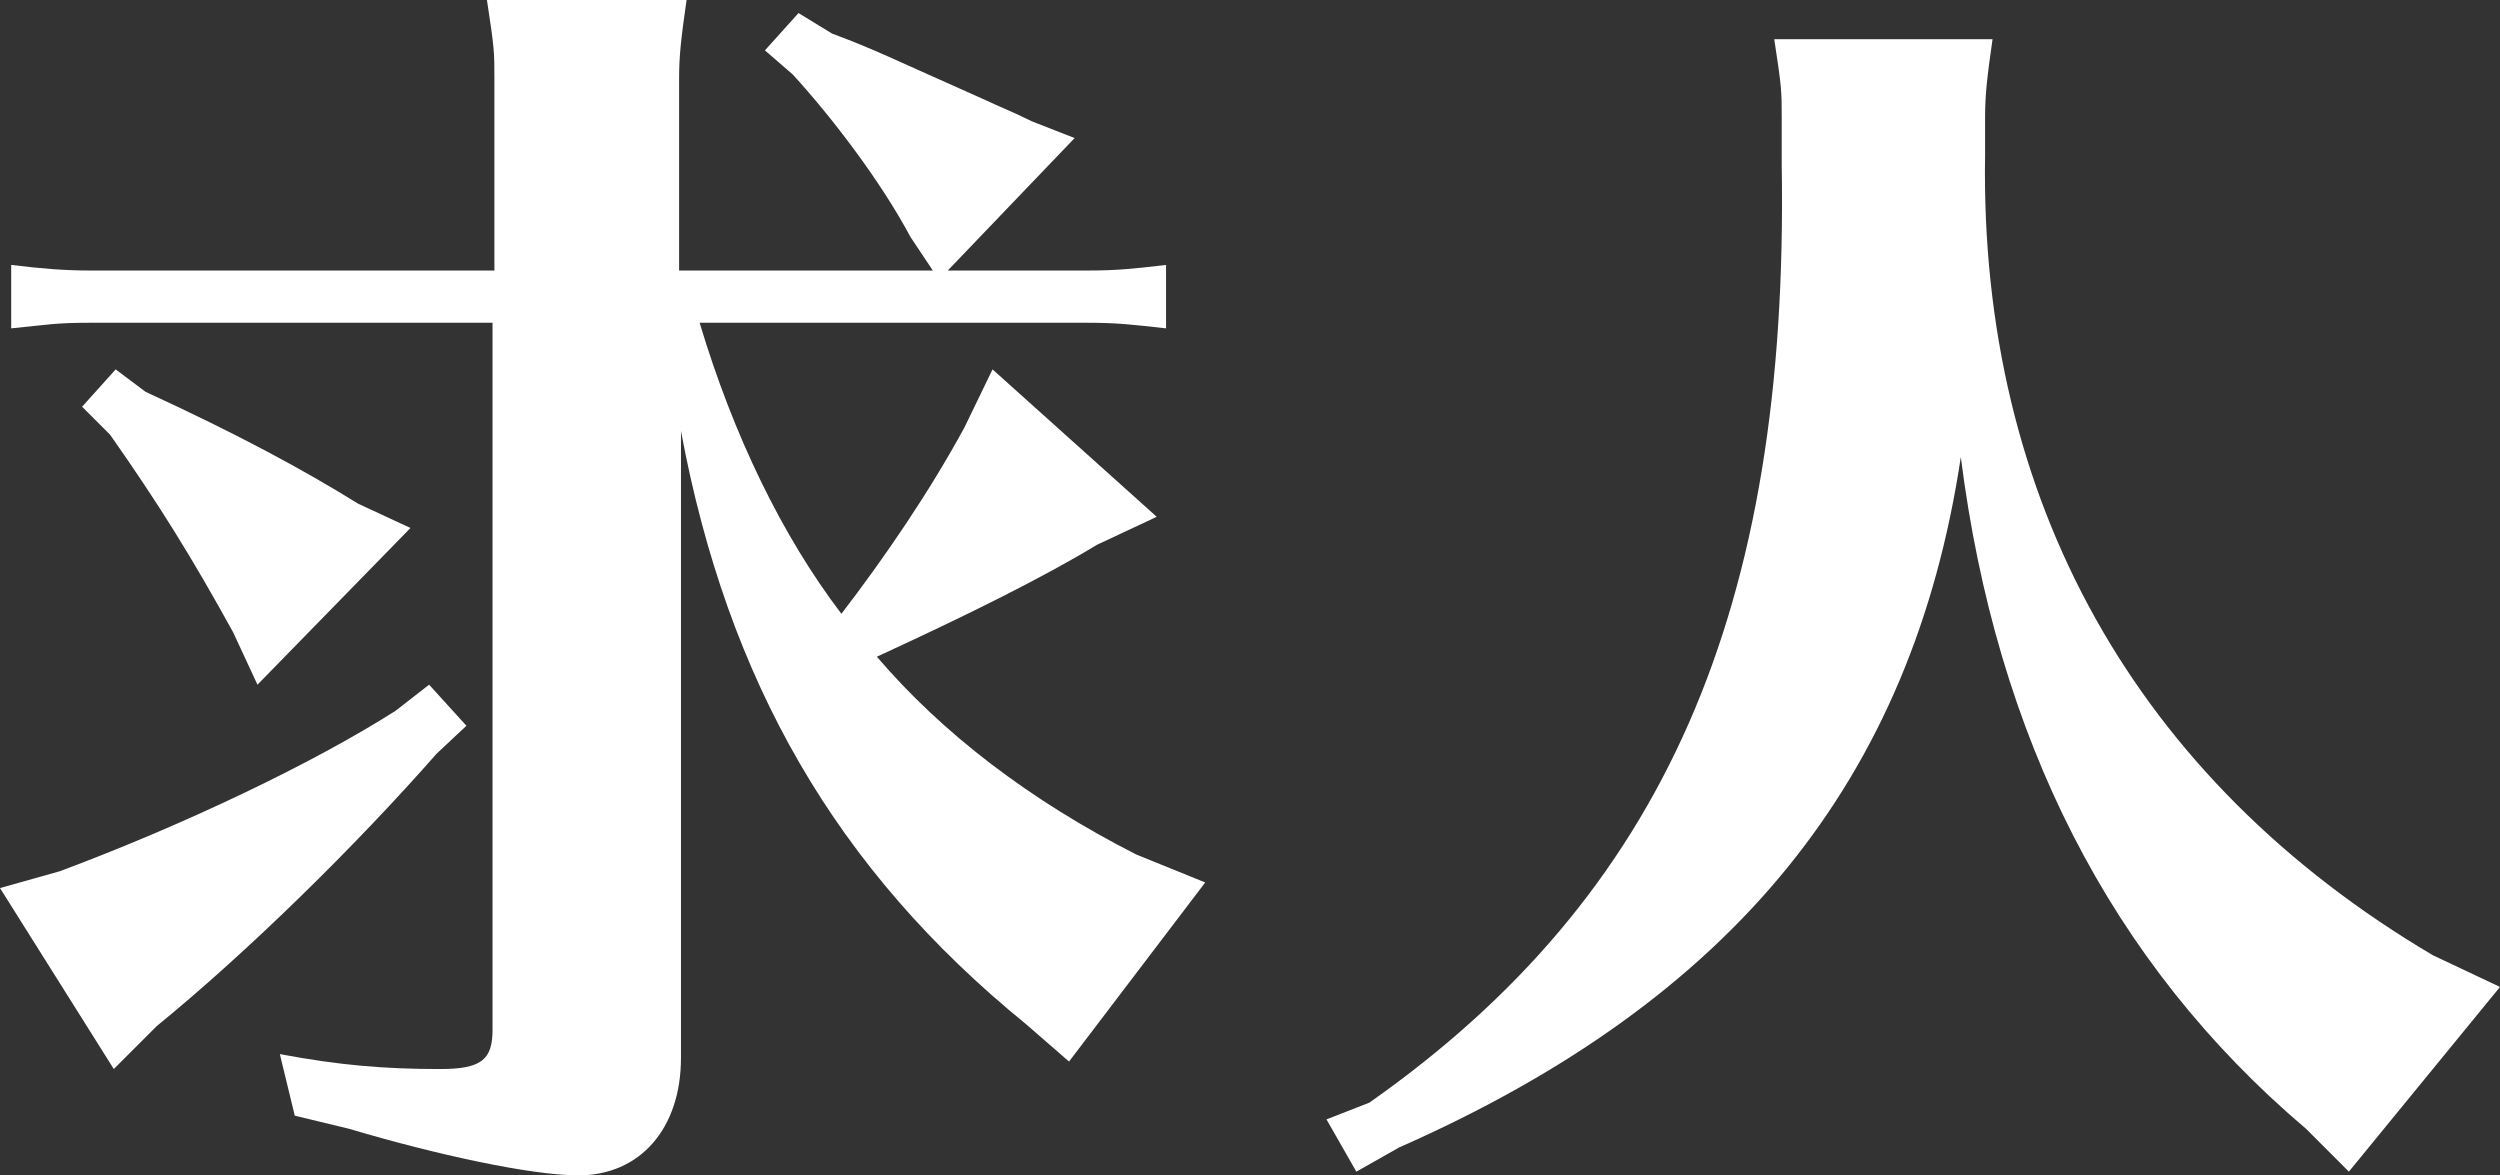 <?xml version="1.0" encoding="utf-8"?>
<!-- Generator: Adobe Illustrator 21.1.0, SVG Export Plug-In . SVG Version: 6.00 Build 0)  -->
<svg version="1.1" id="求人" xmlns="http://www.w3.org/2000/svg" xmlns:xlink="http://www.w3.org/1999/xlink" x="0px" y="0px"
	 viewBox="0 0 134 63" style="enable-background:new 0 0 134 63;" xml:space="preserve">
<rect x="0" y="0" width="134" height="63" fill="#333333" stroke="none"/>
<style type="text/css">
	.st0{fill:#FFFFFF;}
</style>
<g>
	<path class="st0" d="M25,38.9l-1.6,1.5C19.1,45.3,13.3,51,8.4,55l-2.3,2.3L0,47.6l3.2-0.9c6.7-2.5,13.6-5.8,18-8.6l1.8-1.4L25,38.9
		z M36.5,56.7c0,3.8-2.2,6.3-5.5,6.3c-2.5,0-7.6-1.1-12.3-2.5l-2.9-0.7l-0.8-3.3c3.2,0.6,5.6,0.8,8.6,0.8c2.2,0,2.8-0.5,2.8-2.1
		V17.3H4.8c-1.8,0-2.2,0.1-4.2,0.3v-3.4c1.6,0.2,2.9,0.3,4.2,0.3h21.7V4.2c0-1.4,0-1.6-0.4-4.2h10.7c-0.3,2.1-0.4,3-0.4,4.2v10.3H50
		l-1.2-1.8c-1.6-3-4.2-6.4-6.3-8.7l-1.5-1.3l1.8-2l1.8,1.1C47,2.7,47.5,3,52.9,5.4c0.4,0.2,1.4,0.6,2.4,1.1l2.3,0.9l-6.8,7.1h7.5
		c1.6,0,2.5-0.1,4.2-0.3v3.4c-1.8-0.2-2.6-0.3-4.2-0.3H37.5c1.8,6,4.4,11.4,7.6,15.6c2.3-3,4.7-6.5,6.6-10l1.5-3.1l8.8,7.9l-3.2,1.5
		c-2.8,1.7-6.8,3.7-11.8,6c3.5,4.1,8.2,7.7,13.9,10.6l3.7,1.5l-7.3,9.6l-2.3-2C44.8,46.6,39,36.5,36.5,23.1V56.7z M7.8,21
		c5,2.3,8.5,4.2,11.4,6l2.8,1.3l-8.2,8.4l-1.3-2.8c-2.2-4-4-6.9-6.6-10.6l-1.5-1.5l1.8-2L7.8,21z"/>
	<path class="st0" d="M134,52.9l-8.1,9.9l-2.3-2.3c-10.5-8.9-16.6-21-18.5-36c-2.6,17.3-12.2,29.1-30.1,37l-2.3,1.3L71.1,60l2.3-0.9
		C89.2,48,95.9,32.7,95.5,8.8V6.3c0-1.4,0-1.6-0.4-4.2h11.7c-0.3,2.1-0.4,3-0.4,4.2v2c-0.3,18.5,8.1,33.5,24,42.9L134,52.9z"/>
</g>
</svg>
